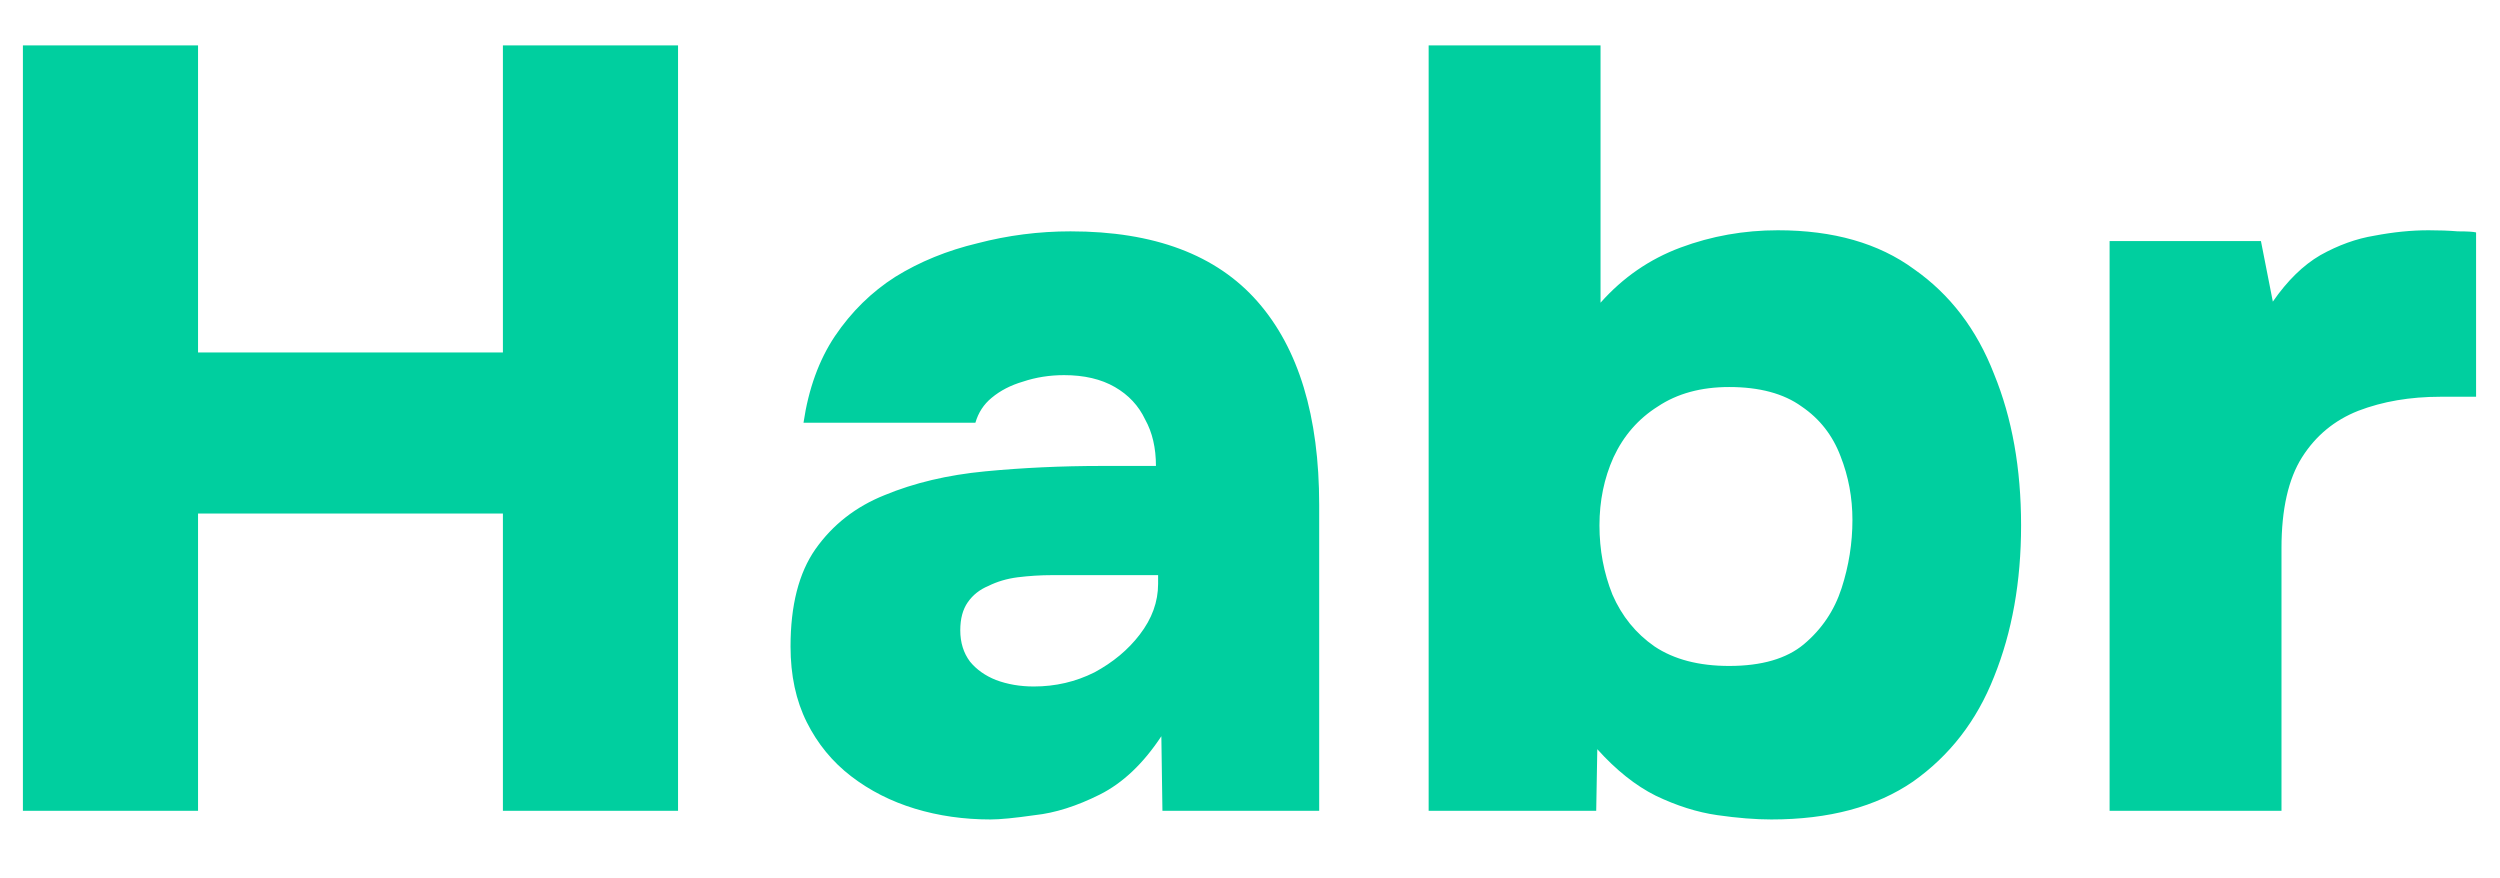 <?xml version="1.0" encoding="UTF-8"?> <svg xmlns="http://www.w3.org/2000/svg" width="37" height="13" viewBox="0 0 37 13" fill="none"><path d="M0.339 12V0.672H2.931V5.216H7.443V0.672H10.035V12H7.443V7.6H2.931V12H0.339ZM14.66 12.128C14.265 12.128 13.892 12.075 13.54 11.968C13.188 11.861 12.873 11.701 12.596 11.488C12.319 11.275 12.1 11.008 11.94 10.688C11.78 10.368 11.7 9.995 11.7 9.568C11.7 8.96 11.822 8.48 12.068 8.128C12.324 7.765 12.665 7.499 13.092 7.328C13.529 7.147 14.025 7.029 14.58 6.976C15.134 6.923 15.71 6.896 16.308 6.896H17.108C17.108 6.629 17.055 6.4 16.948 6.208C16.852 6.005 16.703 5.845 16.5 5.728C16.297 5.611 16.047 5.552 15.748 5.552C15.534 5.552 15.332 5.584 15.14 5.648C14.959 5.701 14.804 5.781 14.676 5.888C14.559 5.984 14.479 6.107 14.436 6.256H11.892C11.966 5.755 12.121 5.328 12.356 4.976C12.601 4.613 12.9 4.32 13.252 4.096C13.614 3.872 14.02 3.707 14.468 3.6C14.916 3.483 15.374 3.424 15.844 3.424C17.081 3.424 18.004 3.771 18.612 4.464C19.22 5.157 19.524 6.16 19.524 7.472V12H17.204L17.188 10.896C16.921 11.301 16.617 11.589 16.276 11.76C15.934 11.931 15.614 12.032 15.316 12.064C15.017 12.107 14.799 12.128 14.66 12.128ZM15.3 10.16C15.62 10.16 15.918 10.091 16.196 9.952C16.473 9.803 16.697 9.616 16.868 9.392C17.049 9.157 17.14 8.907 17.14 8.64V8.512H15.572C15.401 8.512 15.23 8.523 15.06 8.544C14.9 8.565 14.756 8.608 14.628 8.672C14.5 8.725 14.399 8.805 14.324 8.912C14.249 9.019 14.212 9.157 14.212 9.328C14.212 9.509 14.26 9.664 14.356 9.792C14.452 9.909 14.58 10 14.74 10.064C14.911 10.128 15.097 10.16 15.3 10.16ZM26.216 12.128C25.982 12.128 25.715 12.107 25.416 12.064C25.117 12.021 24.814 11.925 24.504 11.776C24.206 11.627 23.918 11.397 23.64 11.088L23.624 12H21.144V0.672H23.688V4.48C24.019 4.107 24.413 3.835 24.872 3.664C25.331 3.493 25.811 3.408 26.312 3.408C27.134 3.408 27.805 3.6 28.328 3.984C28.861 4.357 29.256 4.875 29.512 5.536C29.779 6.187 29.912 6.933 29.912 7.776C29.912 8.608 29.779 9.355 29.512 10.016C29.256 10.667 28.856 11.184 28.312 11.568C27.768 11.941 27.07 12.128 26.216 12.128ZM25.592 9.856C26.072 9.856 26.44 9.749 26.696 9.536C26.963 9.312 27.149 9.035 27.256 8.704C27.363 8.373 27.416 8.037 27.416 7.696C27.416 7.365 27.358 7.051 27.24 6.752C27.123 6.443 26.931 6.197 26.664 6.016C26.398 5.824 26.04 5.728 25.592 5.728C25.176 5.728 24.824 5.824 24.536 6.016C24.248 6.197 24.029 6.448 23.88 6.768C23.741 7.077 23.672 7.413 23.672 7.776C23.672 8.139 23.736 8.48 23.864 8.8C24.003 9.12 24.211 9.376 24.488 9.568C24.776 9.76 25.144 9.856 25.592 9.856ZM31.222 12V3.568H33.462L33.638 4.464C33.852 4.155 34.086 3.925 34.342 3.776C34.609 3.627 34.876 3.531 35.142 3.488C35.42 3.435 35.686 3.408 35.942 3.408C36.102 3.408 36.246 3.413 36.374 3.424C36.513 3.424 36.604 3.429 36.646 3.44V5.872H36.118C35.67 5.872 35.265 5.941 34.902 6.08C34.55 6.219 34.273 6.448 34.07 6.768C33.868 7.088 33.766 7.536 33.766 8.112V12H31.222Z" fill="#00CF9F"></path></svg> 